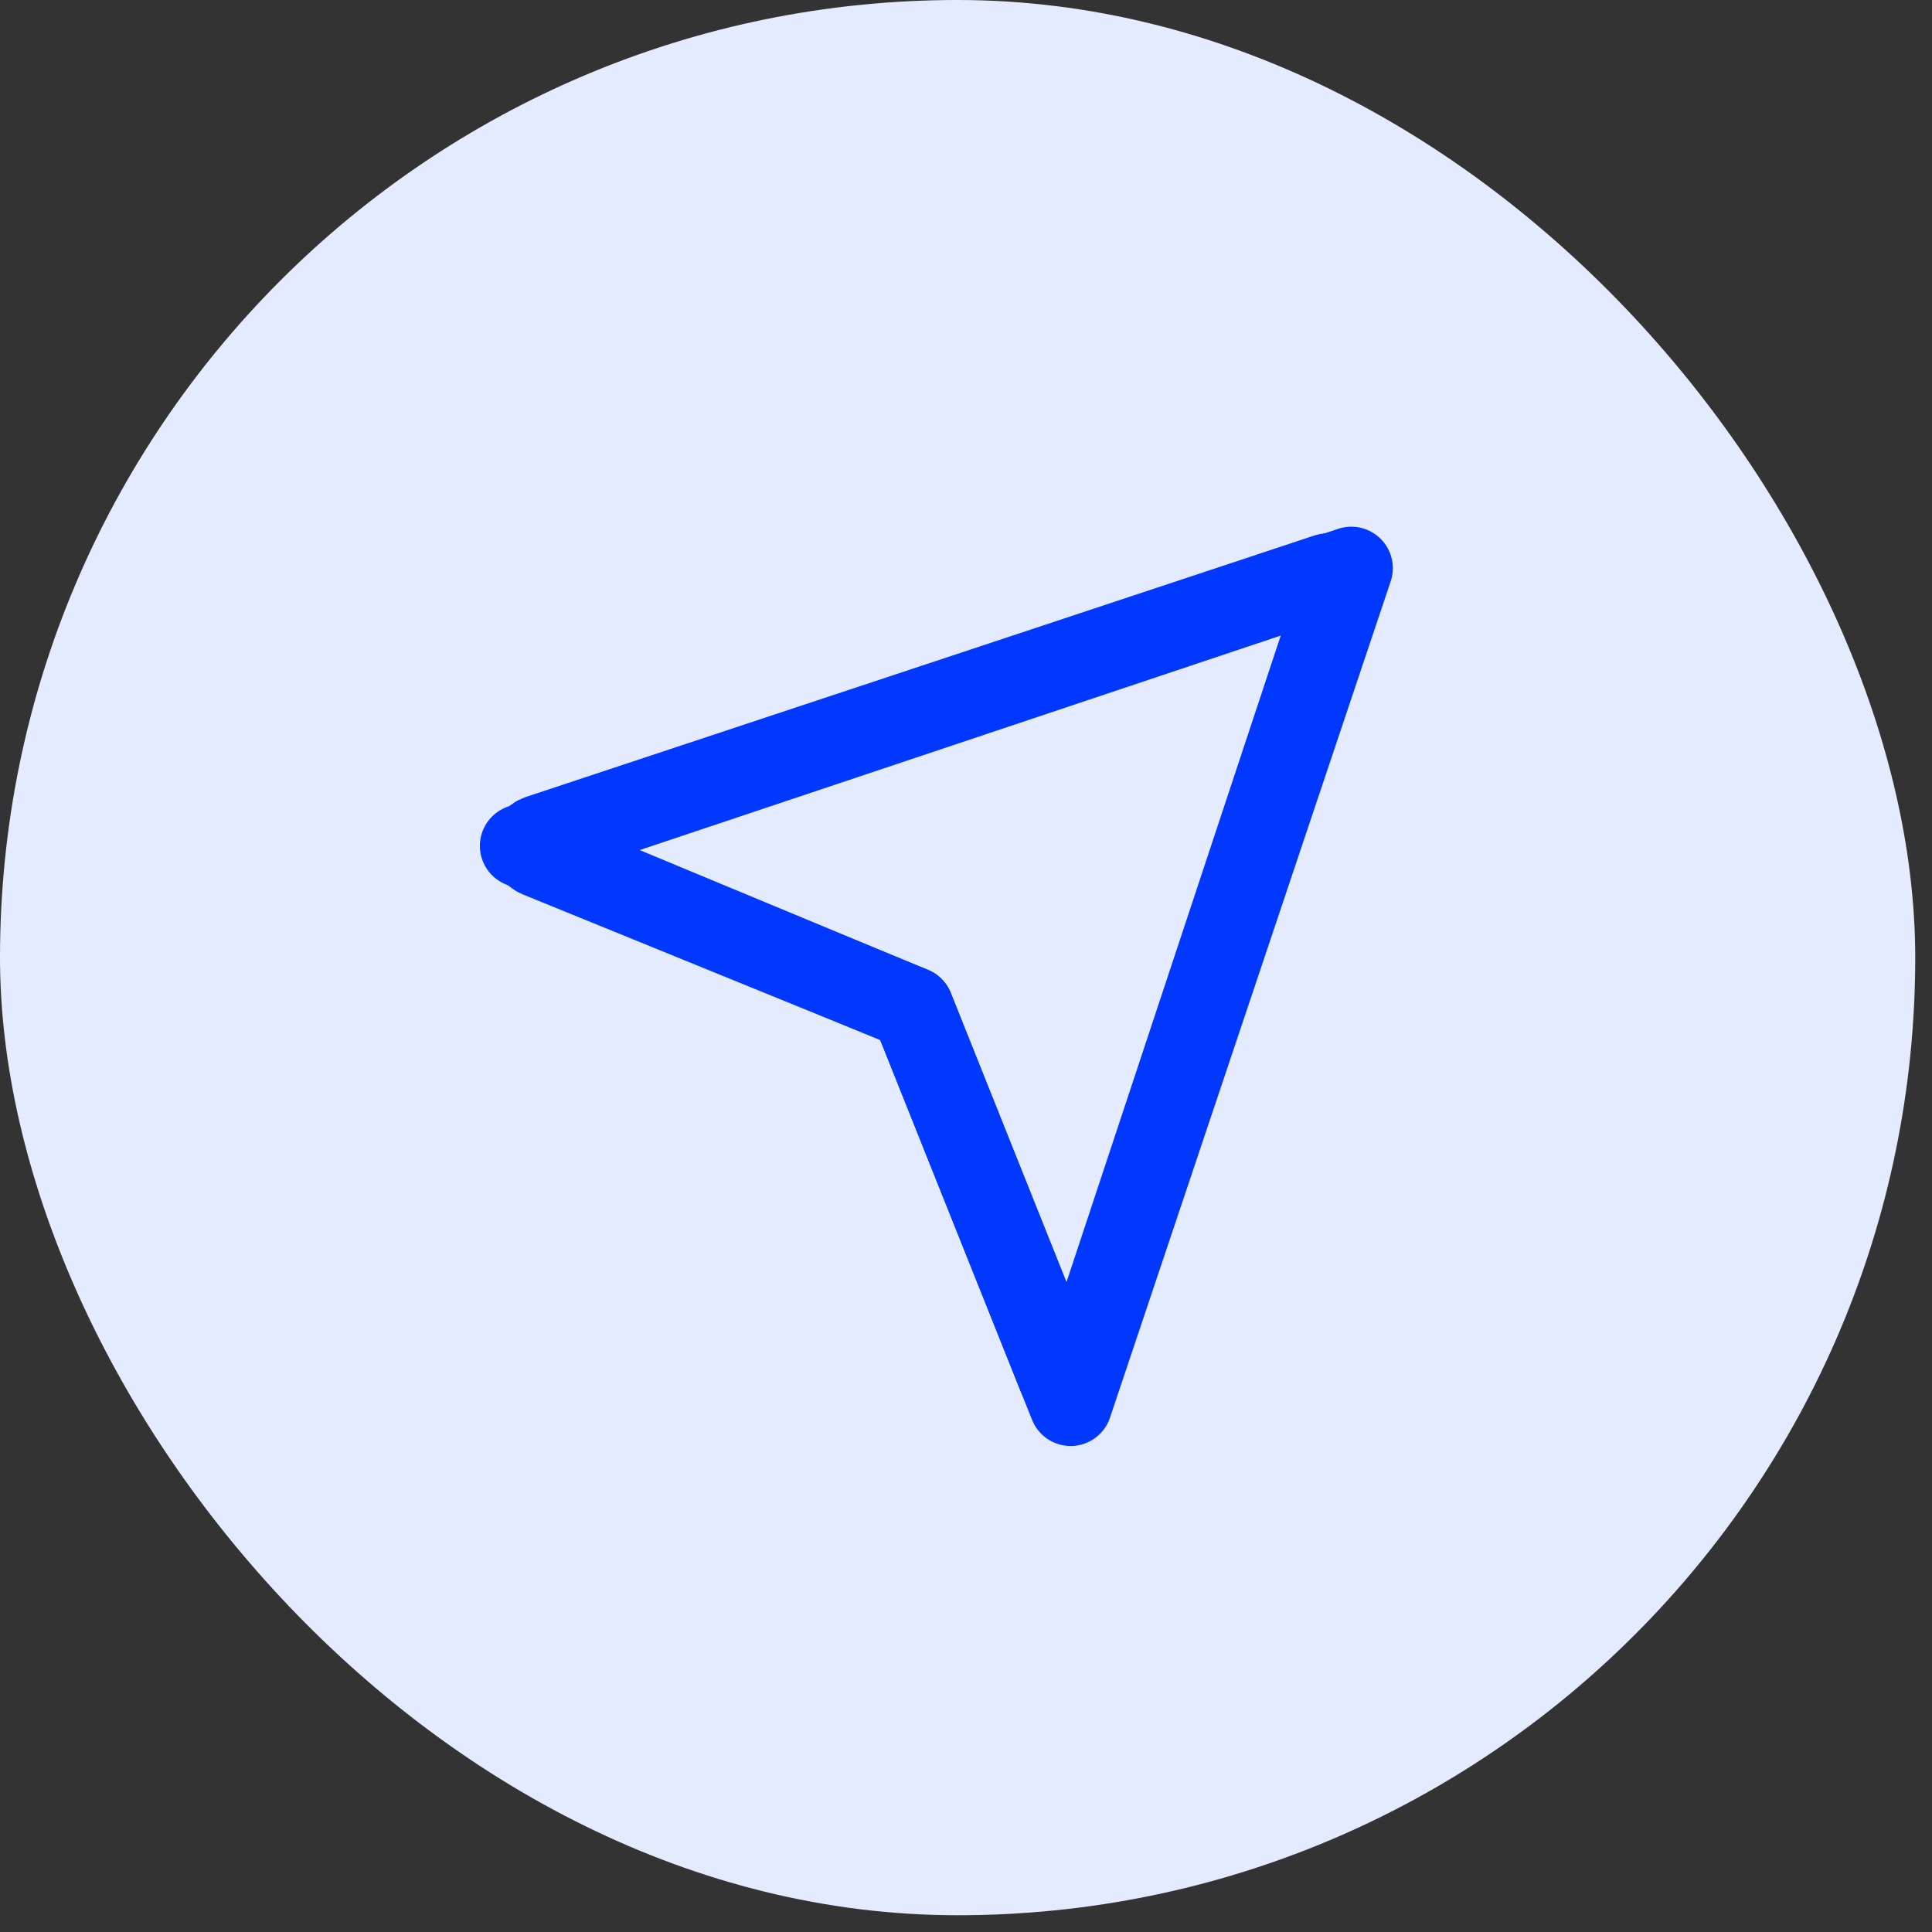<svg width="52" height="52" viewBox="0 0 52 52" fill="none" xmlns="http://www.w3.org/2000/svg">
<rect x="0" y="0" width="52" height="52" fill="#333333" stroke="none"/>
<rect width="51.549" height="51.549" rx="25.774" fill="#E5EBFF"/>
<path d="M35.714 15.478L14.511 22.509C14.263 22.59 14.252 22.937 14.494 23.039L24.553 27.137L28.515 37.05C28.613 37.295 28.96 37.284 29.045 37.033L36.069 15.836C36.142 15.616 35.933 15.404 35.714 15.478Z" stroke="#0038FF" stroke-width="2.234" stroke-miterlimit="10" stroke-linejoin="round"/>
<path d="M14.033 22.767L24.552 27.137L28.816 37.802L36.371 15.293L14.033 22.767Z" stroke="#0038FF" stroke-width="2.234" stroke-miterlimit="10" stroke-linejoin="round"/>
</svg>
